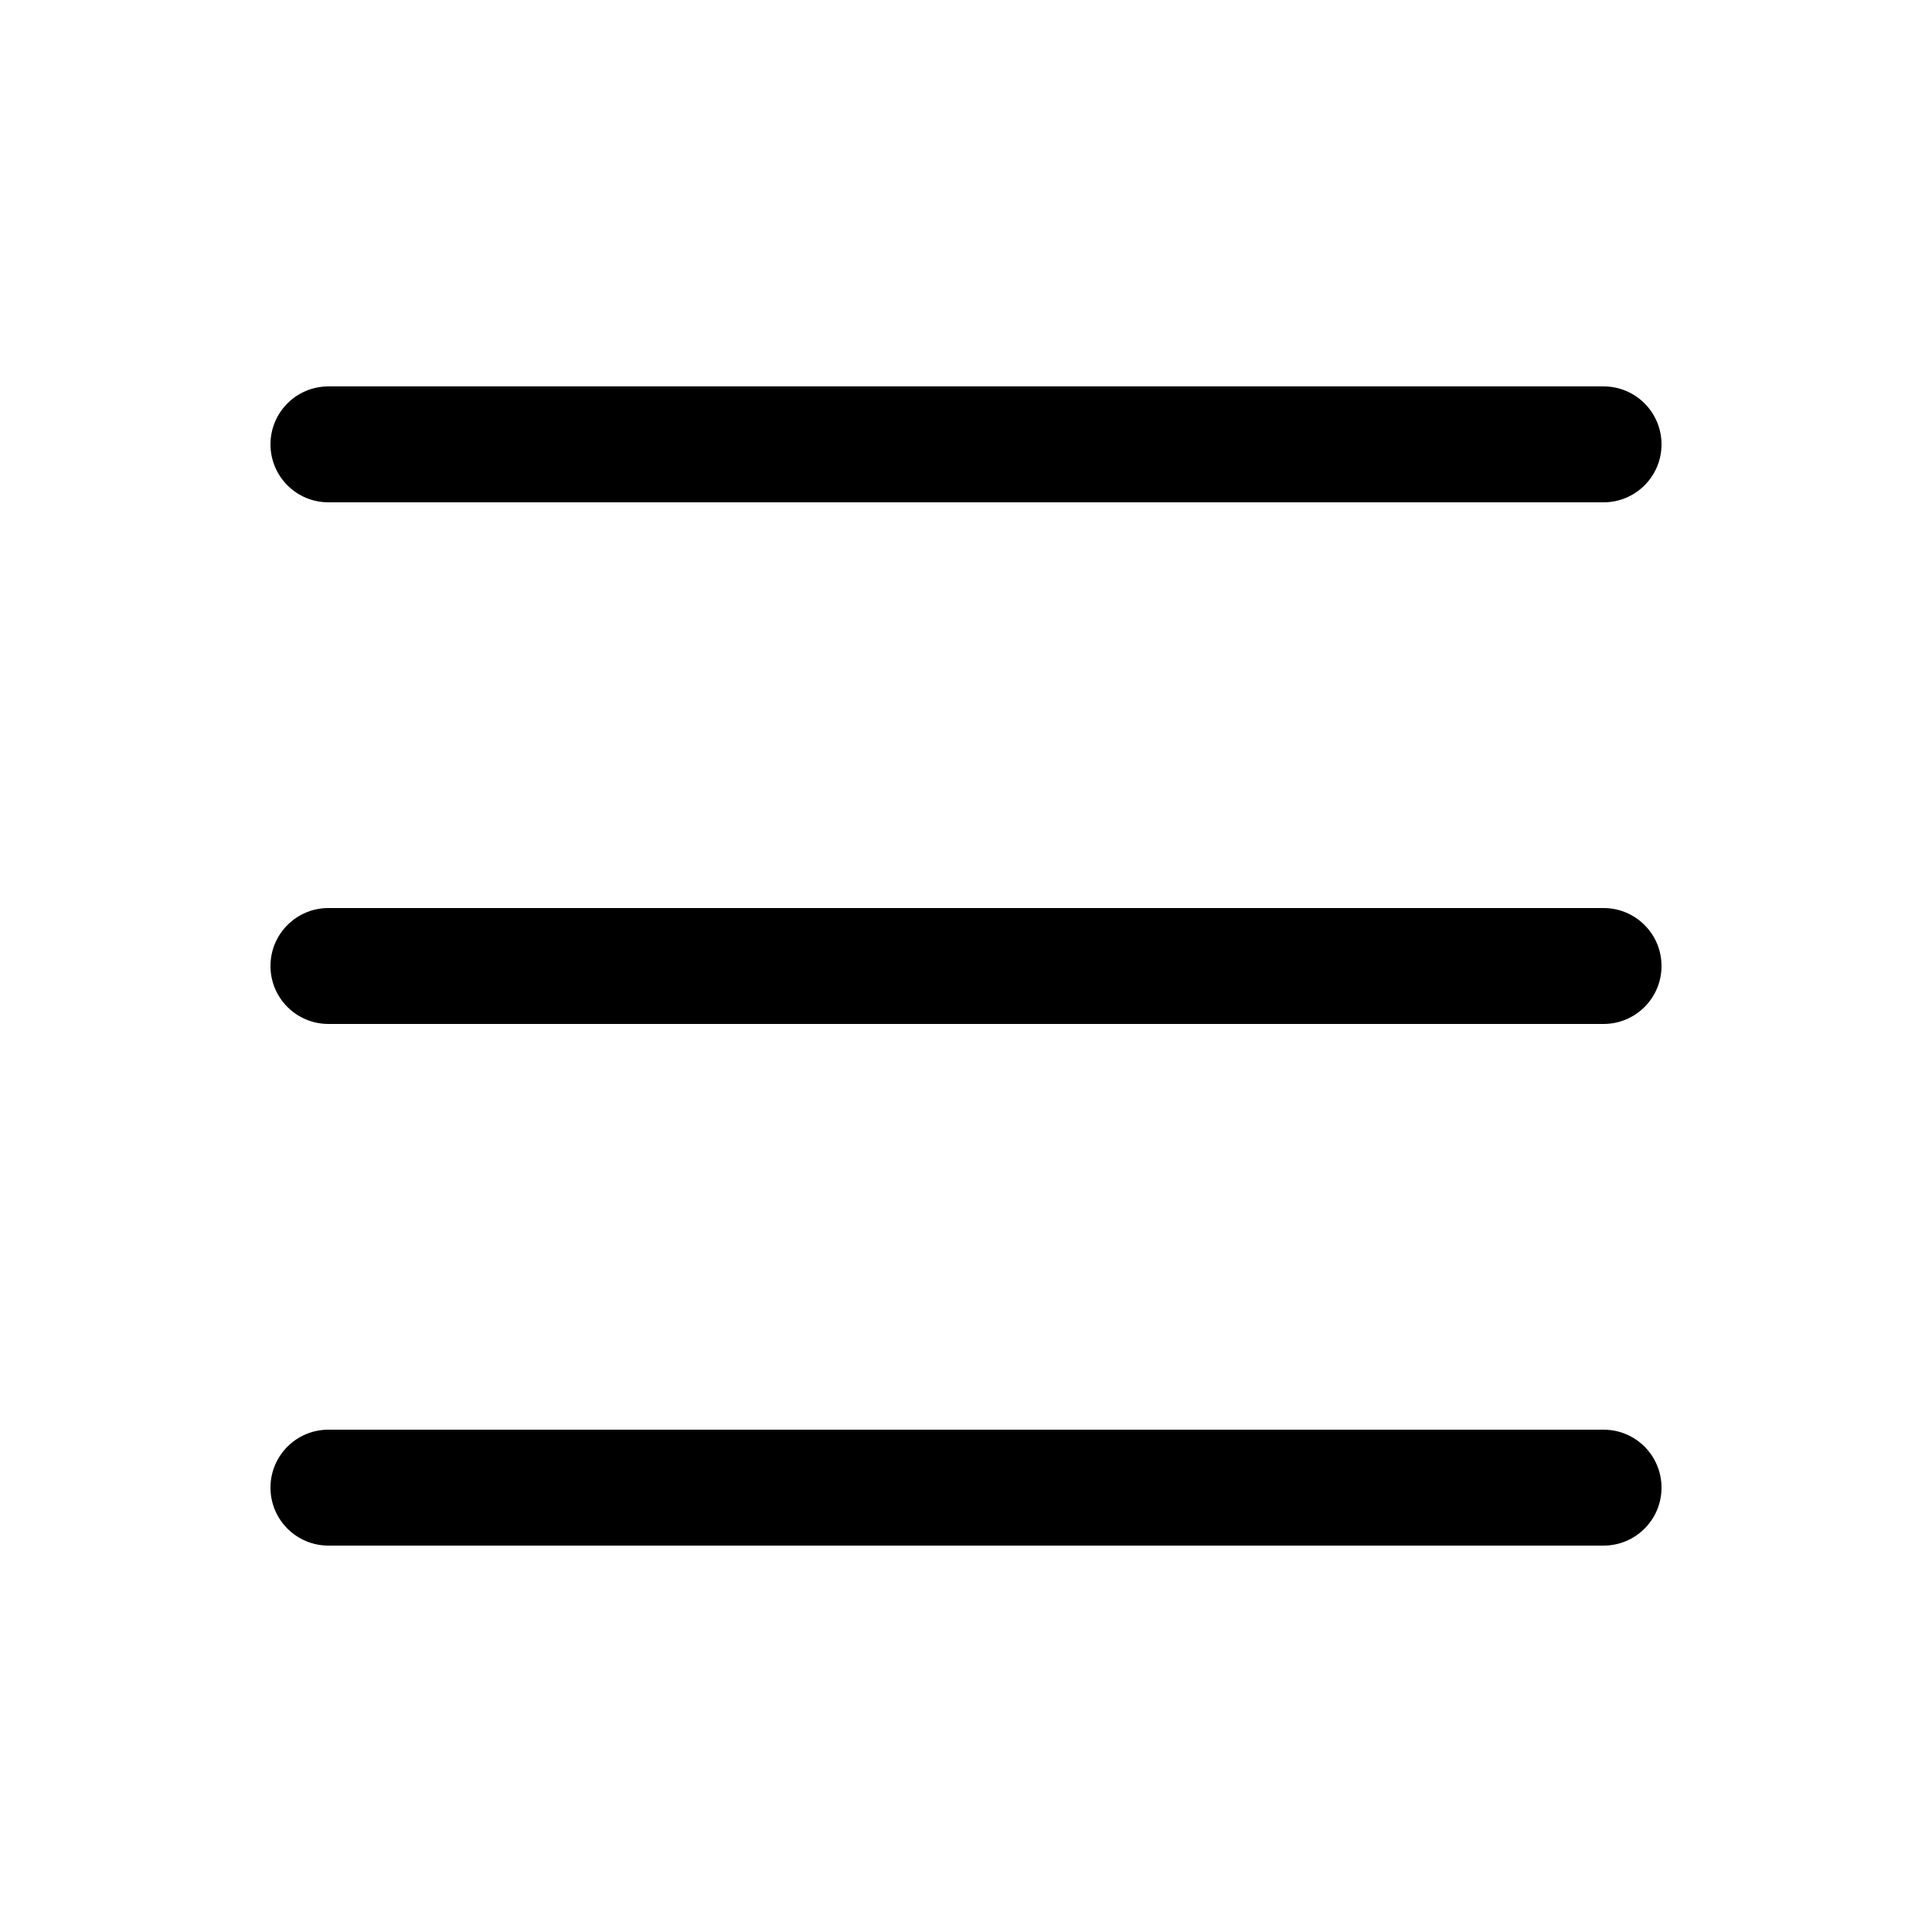<svg id="Icon" enable-background="new 0 0 100 100" height="512" viewBox="0 0 100 100" width="512" xmlns="http://www.w3.org/2000/svg"><path id="Menu" d="m83 26h-66c-1.657 0-3-1.342-3-3s1.343-3 3-3h66c1.657 0 3 1.342 3 3s-1.343 3-3 3zm3 24c0-1.658-1.343-3-3-3h-66c-1.657 0-3 1.342-3 3s1.343 3 3 3h66c1.657 0 3-1.342 3-3zm0 27c0-1.658-1.343-3-3-3h-66c-1.657 0-3 1.342-3 3s1.343 3 3 3h66c1.657 0 3-1.342 3-3z"/></svg>